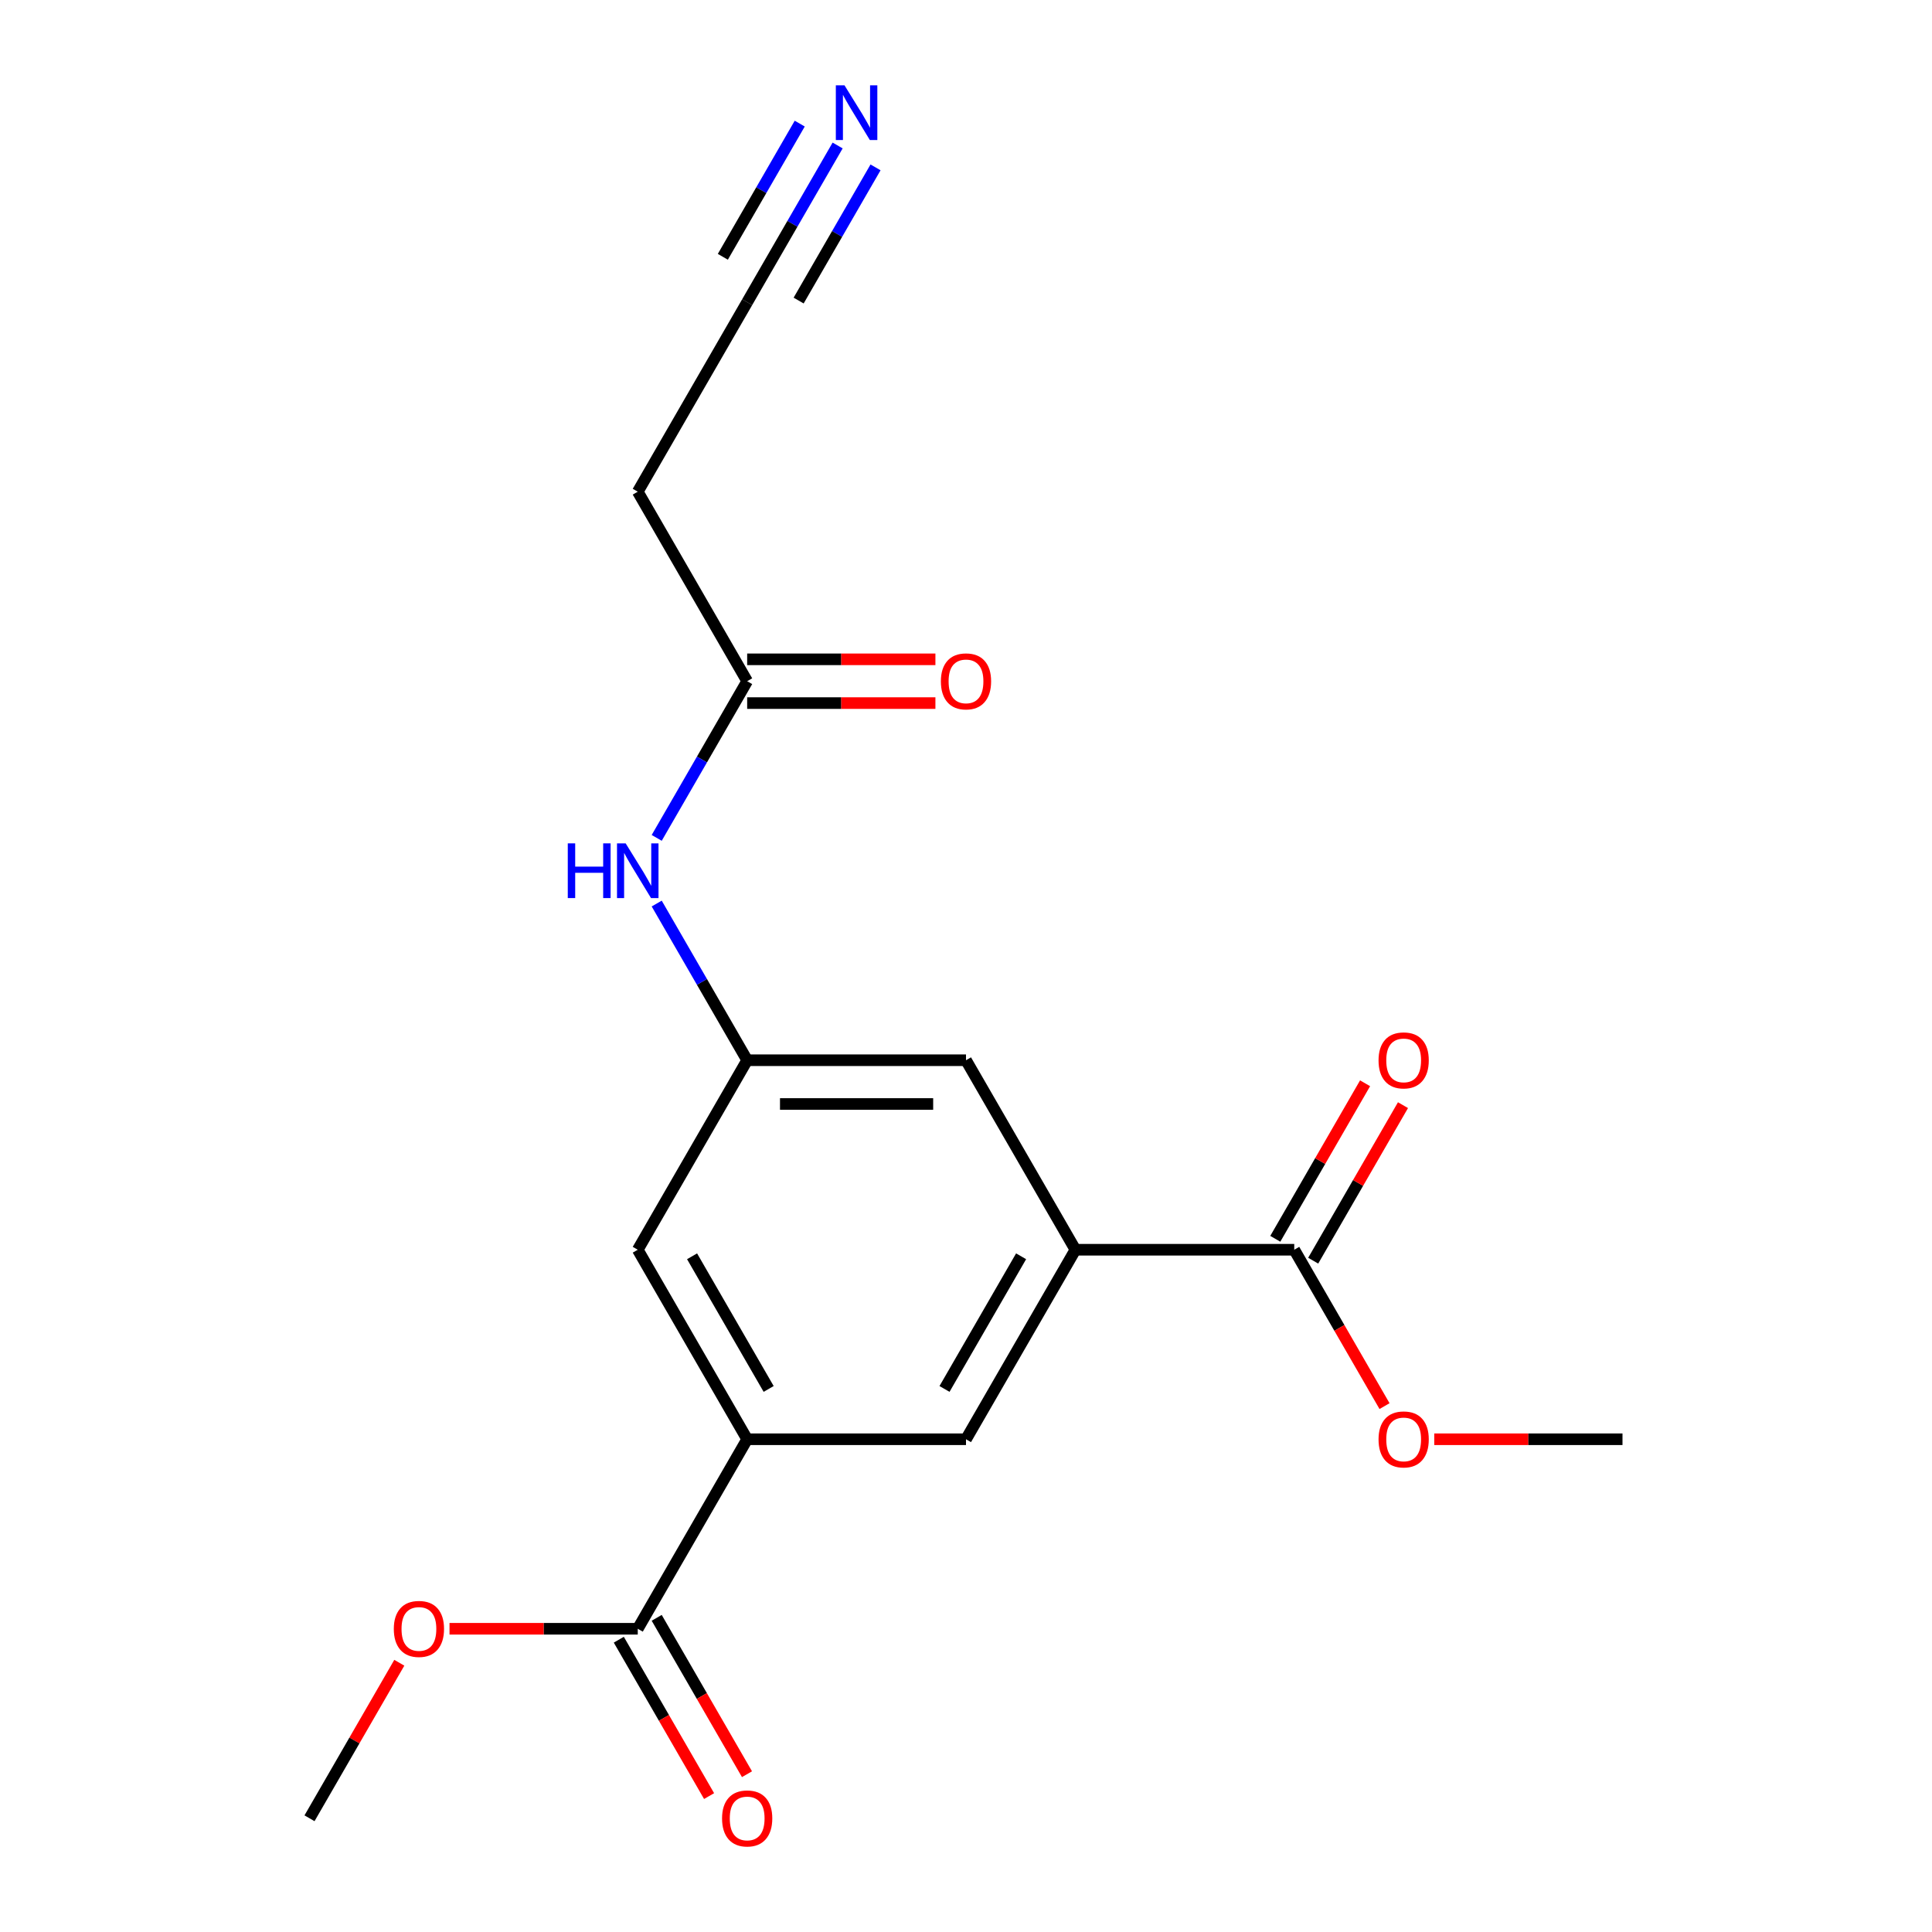 <?xml version='1.0' encoding='iso-8859-1'?>
<svg version='1.1' baseProfile='full'
              xmlns='http://www.w3.org/2000/svg'
                      xmlns:rdkit='http://www.rdkit.org/xml'
                      xmlns:xlink='http://www.w3.org/1999/xlink'
                  xml:space='preserve'
width='1000px' height='1000px' viewBox='0 0 1000 1000'>
<!-- END OF HEADER -->
<rect style='opacity:1.0;fill:#FFFFFF;stroke:none' width='1000' height='1000' x='0' y='0'> </rect>
<path class='bond-2' d='M 556.633,646.864 L 669.899,646.864' style='fill:none;fill-rule:evenodd;stroke:#000000;stroke-width:6px;stroke-linecap:butt;stroke-linejoin:miter;stroke-opacity:1' />
<path class='bond-5' d='M 556.633,646.864 L 500,744.956' style='fill:none;fill-rule:evenodd;stroke:#000000;stroke-width:6px;stroke-linecap:butt;stroke-linejoin:miter;stroke-opacity:1' />
<path class='bond-5' d='M 528.52,650.251 L 488.877,718.915' style='fill:none;fill-rule:evenodd;stroke:#000000;stroke-width:6px;stroke-linecap:butt;stroke-linejoin:miter;stroke-opacity:1' />
<path class='bond-9' d='M 556.633,646.864 L 500,548.773' style='fill:none;fill-rule:evenodd;stroke:#000000;stroke-width:6px;stroke-linecap:butt;stroke-linejoin:miter;stroke-opacity:1' />
<path class='bond-0' d='M 386.734,744.956 L 500,744.956' style='fill:none;fill-rule:evenodd;stroke:#000000;stroke-width:6px;stroke-linecap:butt;stroke-linejoin:miter;stroke-opacity:1' />
<path class='bond-1' d='M 386.734,744.956 L 330.101,843.047' style='fill:none;fill-rule:evenodd;stroke:#000000;stroke-width:6px;stroke-linecap:butt;stroke-linejoin:miter;stroke-opacity:1' />
<path class='bond-19' d='M 386.734,744.956 L 330.101,646.864' style='fill:none;fill-rule:evenodd;stroke:#000000;stroke-width:6px;stroke-linecap:butt;stroke-linejoin:miter;stroke-opacity:1' />
<path class='bond-19' d='M 397.857,718.915 L 358.214,650.251' style='fill:none;fill-rule:evenodd;stroke:#000000;stroke-width:6px;stroke-linecap:butt;stroke-linejoin:miter;stroke-opacity:1' />
<path class='bond-13' d='M 320.292,848.71 L 343.657,889.18' style='fill:none;fill-rule:evenodd;stroke:#000000;stroke-width:6px;stroke-linecap:butt;stroke-linejoin:miter;stroke-opacity:1' />
<path class='bond-13' d='M 343.657,889.18 L 367.022,929.65' style='fill:none;fill-rule:evenodd;stroke:#FF0000;stroke-width:6px;stroke-linecap:butt;stroke-linejoin:miter;stroke-opacity:1' />
<path class='bond-13' d='M 339.91,837.384 L 363.275,877.853' style='fill:none;fill-rule:evenodd;stroke:#000000;stroke-width:6px;stroke-linecap:butt;stroke-linejoin:miter;stroke-opacity:1' />
<path class='bond-13' d='M 363.275,877.853 L 386.641,918.323' style='fill:none;fill-rule:evenodd;stroke:#FF0000;stroke-width:6px;stroke-linecap:butt;stroke-linejoin:miter;stroke-opacity:1' />
<path class='bond-16' d='M 330.101,843.047 L 281.384,843.047' style='fill:none;fill-rule:evenodd;stroke:#000000;stroke-width:6px;stroke-linecap:butt;stroke-linejoin:miter;stroke-opacity:1' />
<path class='bond-16' d='M 281.384,843.047 L 232.667,843.047' style='fill:none;fill-rule:evenodd;stroke:#FF0000;stroke-width:6px;stroke-linecap:butt;stroke-linejoin:miter;stroke-opacity:1' />
<path class='bond-12' d='M 679.708,652.528 L 702.946,612.278' style='fill:none;fill-rule:evenodd;stroke:#000000;stroke-width:6px;stroke-linecap:butt;stroke-linejoin:miter;stroke-opacity:1' />
<path class='bond-12' d='M 702.946,612.278 L 726.185,572.028' style='fill:none;fill-rule:evenodd;stroke:#FF0000;stroke-width:6px;stroke-linecap:butt;stroke-linejoin:miter;stroke-opacity:1' />
<path class='bond-12' d='M 660.09,641.201 L 683.328,600.951' style='fill:none;fill-rule:evenodd;stroke:#000000;stroke-width:6px;stroke-linecap:butt;stroke-linejoin:miter;stroke-opacity:1' />
<path class='bond-12' d='M 683.328,600.951 L 706.566,560.701' style='fill:none;fill-rule:evenodd;stroke:#FF0000;stroke-width:6px;stroke-linecap:butt;stroke-linejoin:miter;stroke-opacity:1' />
<path class='bond-15' d='M 669.899,646.864 L 693.264,687.334' style='fill:none;fill-rule:evenodd;stroke:#000000;stroke-width:6px;stroke-linecap:butt;stroke-linejoin:miter;stroke-opacity:1' />
<path class='bond-15' d='M 693.264,687.334 L 716.63,727.804' style='fill:none;fill-rule:evenodd;stroke:#FF0000;stroke-width:6px;stroke-linecap:butt;stroke-linejoin:miter;stroke-opacity:1' />
<path class='bond-3' d='M 433.557,75.308 L 410.145,115.858' style='fill:none;fill-rule:evenodd;stroke:#0000FF;stroke-width:6px;stroke-linecap:butt;stroke-linejoin:miter;stroke-opacity:1' />
<path class='bond-3' d='M 410.145,115.858 L 386.734,156.408' style='fill:none;fill-rule:evenodd;stroke:#000000;stroke-width:6px;stroke-linecap:butt;stroke-linejoin:miter;stroke-opacity:1' />
<path class='bond-3' d='M 413.939,63.982 L 394.039,98.449' style='fill:none;fill-rule:evenodd;stroke:#0000FF;stroke-width:6px;stroke-linecap:butt;stroke-linejoin:miter;stroke-opacity:1' />
<path class='bond-3' d='M 394.039,98.449 L 374.139,132.917' style='fill:none;fill-rule:evenodd;stroke:#000000;stroke-width:6px;stroke-linecap:butt;stroke-linejoin:miter;stroke-opacity:1' />
<path class='bond-3' d='M 453.175,86.635 L 433.275,121.102' style='fill:none;fill-rule:evenodd;stroke:#0000FF;stroke-width:6px;stroke-linecap:butt;stroke-linejoin:miter;stroke-opacity:1' />
<path class='bond-3' d='M 433.275,121.102 L 413.376,155.57' style='fill:none;fill-rule:evenodd;stroke:#000000;stroke-width:6px;stroke-linecap:butt;stroke-linejoin:miter;stroke-opacity:1' />
<path class='bond-4' d='M 386.734,548.773 L 500,548.773' style='fill:none;fill-rule:evenodd;stroke:#000000;stroke-width:6px;stroke-linecap:butt;stroke-linejoin:miter;stroke-opacity:1' />
<path class='bond-4' d='M 403.724,571.426 L 483.01,571.426' style='fill:none;fill-rule:evenodd;stroke:#000000;stroke-width:6px;stroke-linecap:butt;stroke-linejoin:miter;stroke-opacity:1' />
<path class='bond-8' d='M 386.734,548.773 L 363.323,508.223' style='fill:none;fill-rule:evenodd;stroke:#000000;stroke-width:6px;stroke-linecap:butt;stroke-linejoin:miter;stroke-opacity:1' />
<path class='bond-8' d='M 363.323,508.223 L 339.911,467.674' style='fill:none;fill-rule:evenodd;stroke:#0000FF;stroke-width:6px;stroke-linecap:butt;stroke-linejoin:miter;stroke-opacity:1' />
<path class='bond-10' d='M 386.734,548.773 L 330.101,646.864' style='fill:none;fill-rule:evenodd;stroke:#000000;stroke-width:6px;stroke-linecap:butt;stroke-linejoin:miter;stroke-opacity:1' />
<path class='bond-6' d='M 386.734,156.408 L 330.101,254.499' style='fill:none;fill-rule:evenodd;stroke:#000000;stroke-width:6px;stroke-linecap:butt;stroke-linejoin:miter;stroke-opacity:1' />
<path class='bond-7' d='M 386.734,352.591 L 363.323,393.14' style='fill:none;fill-rule:evenodd;stroke:#000000;stroke-width:6px;stroke-linecap:butt;stroke-linejoin:miter;stroke-opacity:1' />
<path class='bond-7' d='M 363.323,393.14 L 339.911,433.69' style='fill:none;fill-rule:evenodd;stroke:#0000FF;stroke-width:6px;stroke-linecap:butt;stroke-linejoin:miter;stroke-opacity:1' />
<path class='bond-11' d='M 386.734,352.591 L 330.101,254.499' style='fill:none;fill-rule:evenodd;stroke:#000000;stroke-width:6px;stroke-linecap:butt;stroke-linejoin:miter;stroke-opacity:1' />
<path class='bond-14' d='M 386.734,363.917 L 435.451,363.917' style='fill:none;fill-rule:evenodd;stroke:#000000;stroke-width:6px;stroke-linecap:butt;stroke-linejoin:miter;stroke-opacity:1' />
<path class='bond-14' d='M 435.451,363.917 L 484.168,363.917' style='fill:none;fill-rule:evenodd;stroke:#FF0000;stroke-width:6px;stroke-linecap:butt;stroke-linejoin:miter;stroke-opacity:1' />
<path class='bond-14' d='M 386.734,341.264 L 435.451,341.264' style='fill:none;fill-rule:evenodd;stroke:#000000;stroke-width:6px;stroke-linecap:butt;stroke-linejoin:miter;stroke-opacity:1' />
<path class='bond-14' d='M 435.451,341.264 L 484.168,341.264' style='fill:none;fill-rule:evenodd;stroke:#FF0000;stroke-width:6px;stroke-linecap:butt;stroke-linejoin:miter;stroke-opacity:1' />
<path class='bond-18' d='M 742.364,744.956 L 791.081,744.956' style='fill:none;fill-rule:evenodd;stroke:#FF0000;stroke-width:6px;stroke-linecap:butt;stroke-linejoin:miter;stroke-opacity:1' />
<path class='bond-18' d='M 791.081,744.956 L 839.798,744.956' style='fill:none;fill-rule:evenodd;stroke:#000000;stroke-width:6px;stroke-linecap:butt;stroke-linejoin:miter;stroke-opacity:1' />
<path class='bond-17' d='M 206.678,860.639 L 183.44,900.888' style='fill:none;fill-rule:evenodd;stroke:#FF0000;stroke-width:6px;stroke-linecap:butt;stroke-linejoin:miter;stroke-opacity:1' />
<path class='bond-17' d='M 183.44,900.888 L 160.202,941.138' style='fill:none;fill-rule:evenodd;stroke:#000000;stroke-width:6px;stroke-linecap:butt;stroke-linejoin:miter;stroke-opacity:1' />
<path  class='atom-4' d='M 437.107 44.157
L 446.387 59.157
Q 447.307 60.637, 448.787 63.317
Q 450.267 65.997, 450.347 66.157
L 450.347 44.157
L 454.107 44.157
L 454.107 72.477
L 450.227 72.477
L 440.267 56.077
Q 439.107 54.157, 437.867 51.957
Q 436.667 49.757, 436.307 49.077
L 436.307 72.477
L 432.627 72.477
L 432.627 44.157
L 437.107 44.157
' fill='#0000FF'/>
<path  class='atom-9' d='M 293.881 436.522
L 297.721 436.522
L 297.721 448.562
L 312.201 448.562
L 312.201 436.522
L 316.041 436.522
L 316.041 464.842
L 312.201 464.842
L 312.201 451.762
L 297.721 451.762
L 297.721 464.842
L 293.881 464.842
L 293.881 436.522
' fill='#0000FF'/>
<path  class='atom-9' d='M 323.841 436.522
L 333.121 451.522
Q 334.041 453.002, 335.521 455.682
Q 337.001 458.362, 337.081 458.522
L 337.081 436.522
L 340.841 436.522
L 340.841 464.842
L 336.961 464.842
L 327.001 448.442
Q 325.841 446.522, 324.601 444.322
Q 323.401 442.122, 323.041 441.442
L 323.041 464.842
L 319.361 464.842
L 319.361 436.522
L 323.841 436.522
' fill='#0000FF'/>
<path  class='atom-13' d='M 713.532 548.853
Q 713.532 542.053, 716.892 538.253
Q 720.252 534.453, 726.532 534.453
Q 732.812 534.453, 736.172 538.253
Q 739.532 542.053, 739.532 548.853
Q 739.532 555.733, 736.132 559.653
Q 732.732 563.533, 726.532 563.533
Q 720.292 563.533, 716.892 559.653
Q 713.532 555.773, 713.532 548.853
M 726.532 560.333
Q 730.852 560.333, 733.172 557.453
Q 735.532 554.533, 735.532 548.853
Q 735.532 543.293, 733.172 540.493
Q 730.852 537.653, 726.532 537.653
Q 722.212 537.653, 719.852 540.453
Q 717.532 543.253, 717.532 548.853
Q 717.532 554.573, 719.852 557.453
Q 722.212 560.333, 726.532 560.333
' fill='#FF0000'/>
<path  class='atom-14' d='M 373.734 941.218
Q 373.734 934.418, 377.094 930.618
Q 380.454 926.818, 386.734 926.818
Q 393.014 926.818, 396.374 930.618
Q 399.734 934.418, 399.734 941.218
Q 399.734 948.098, 396.334 952.018
Q 392.934 955.898, 386.734 955.898
Q 380.494 955.898, 377.094 952.018
Q 373.734 948.138, 373.734 941.218
M 386.734 952.698
Q 391.054 952.698, 393.374 949.818
Q 395.734 946.898, 395.734 941.218
Q 395.734 935.658, 393.374 932.858
Q 391.054 930.018, 386.734 930.018
Q 382.414 930.018, 380.054 932.818
Q 377.734 935.618, 377.734 941.218
Q 377.734 946.938, 380.054 949.818
Q 382.414 952.698, 386.734 952.698
' fill='#FF0000'/>
<path  class='atom-15' d='M 487 352.671
Q 487 345.871, 490.36 342.071
Q 493.72 338.271, 500 338.271
Q 506.28 338.271, 509.64 342.071
Q 513 345.871, 513 352.671
Q 513 359.551, 509.6 363.471
Q 506.2 367.351, 500 367.351
Q 493.76 367.351, 490.36 363.471
Q 487 359.591, 487 352.671
M 500 364.151
Q 504.32 364.151, 506.64 361.271
Q 509 358.351, 509 352.671
Q 509 347.111, 506.64 344.311
Q 504.32 341.471, 500 341.471
Q 495.68 341.471, 493.32 344.271
Q 491 347.071, 491 352.671
Q 491 358.391, 493.32 361.271
Q 495.68 364.151, 500 364.151
' fill='#FF0000'/>
<path  class='atom-16' d='M 713.532 745.036
Q 713.532 738.236, 716.892 734.436
Q 720.252 730.636, 726.532 730.636
Q 732.812 730.636, 736.172 734.436
Q 739.532 738.236, 739.532 745.036
Q 739.532 751.916, 736.132 755.836
Q 732.732 759.716, 726.532 759.716
Q 720.292 759.716, 716.892 755.836
Q 713.532 751.956, 713.532 745.036
M 726.532 756.516
Q 730.852 756.516, 733.172 753.636
Q 735.532 750.716, 735.532 745.036
Q 735.532 739.476, 733.172 736.676
Q 730.852 733.836, 726.532 733.836
Q 722.212 733.836, 719.852 736.636
Q 717.532 739.436, 717.532 745.036
Q 717.532 750.756, 719.852 753.636
Q 722.212 756.516, 726.532 756.516
' fill='#FF0000'/>
<path  class='atom-17' d='M 203.835 843.127
Q 203.835 836.327, 207.195 832.527
Q 210.555 828.727, 216.835 828.727
Q 223.115 828.727, 226.475 832.527
Q 229.835 836.327, 229.835 843.127
Q 229.835 850.007, 226.435 853.927
Q 223.035 857.807, 216.835 857.807
Q 210.595 857.807, 207.195 853.927
Q 203.835 850.047, 203.835 843.127
M 216.835 854.607
Q 221.155 854.607, 223.475 851.727
Q 225.835 848.807, 225.835 843.127
Q 225.835 837.567, 223.475 834.767
Q 221.155 831.927, 216.835 831.927
Q 212.515 831.927, 210.155 834.727
Q 207.835 837.527, 207.835 843.127
Q 207.835 848.847, 210.155 851.727
Q 212.515 854.607, 216.835 854.607
' fill='#FF0000'/>
</svg>
